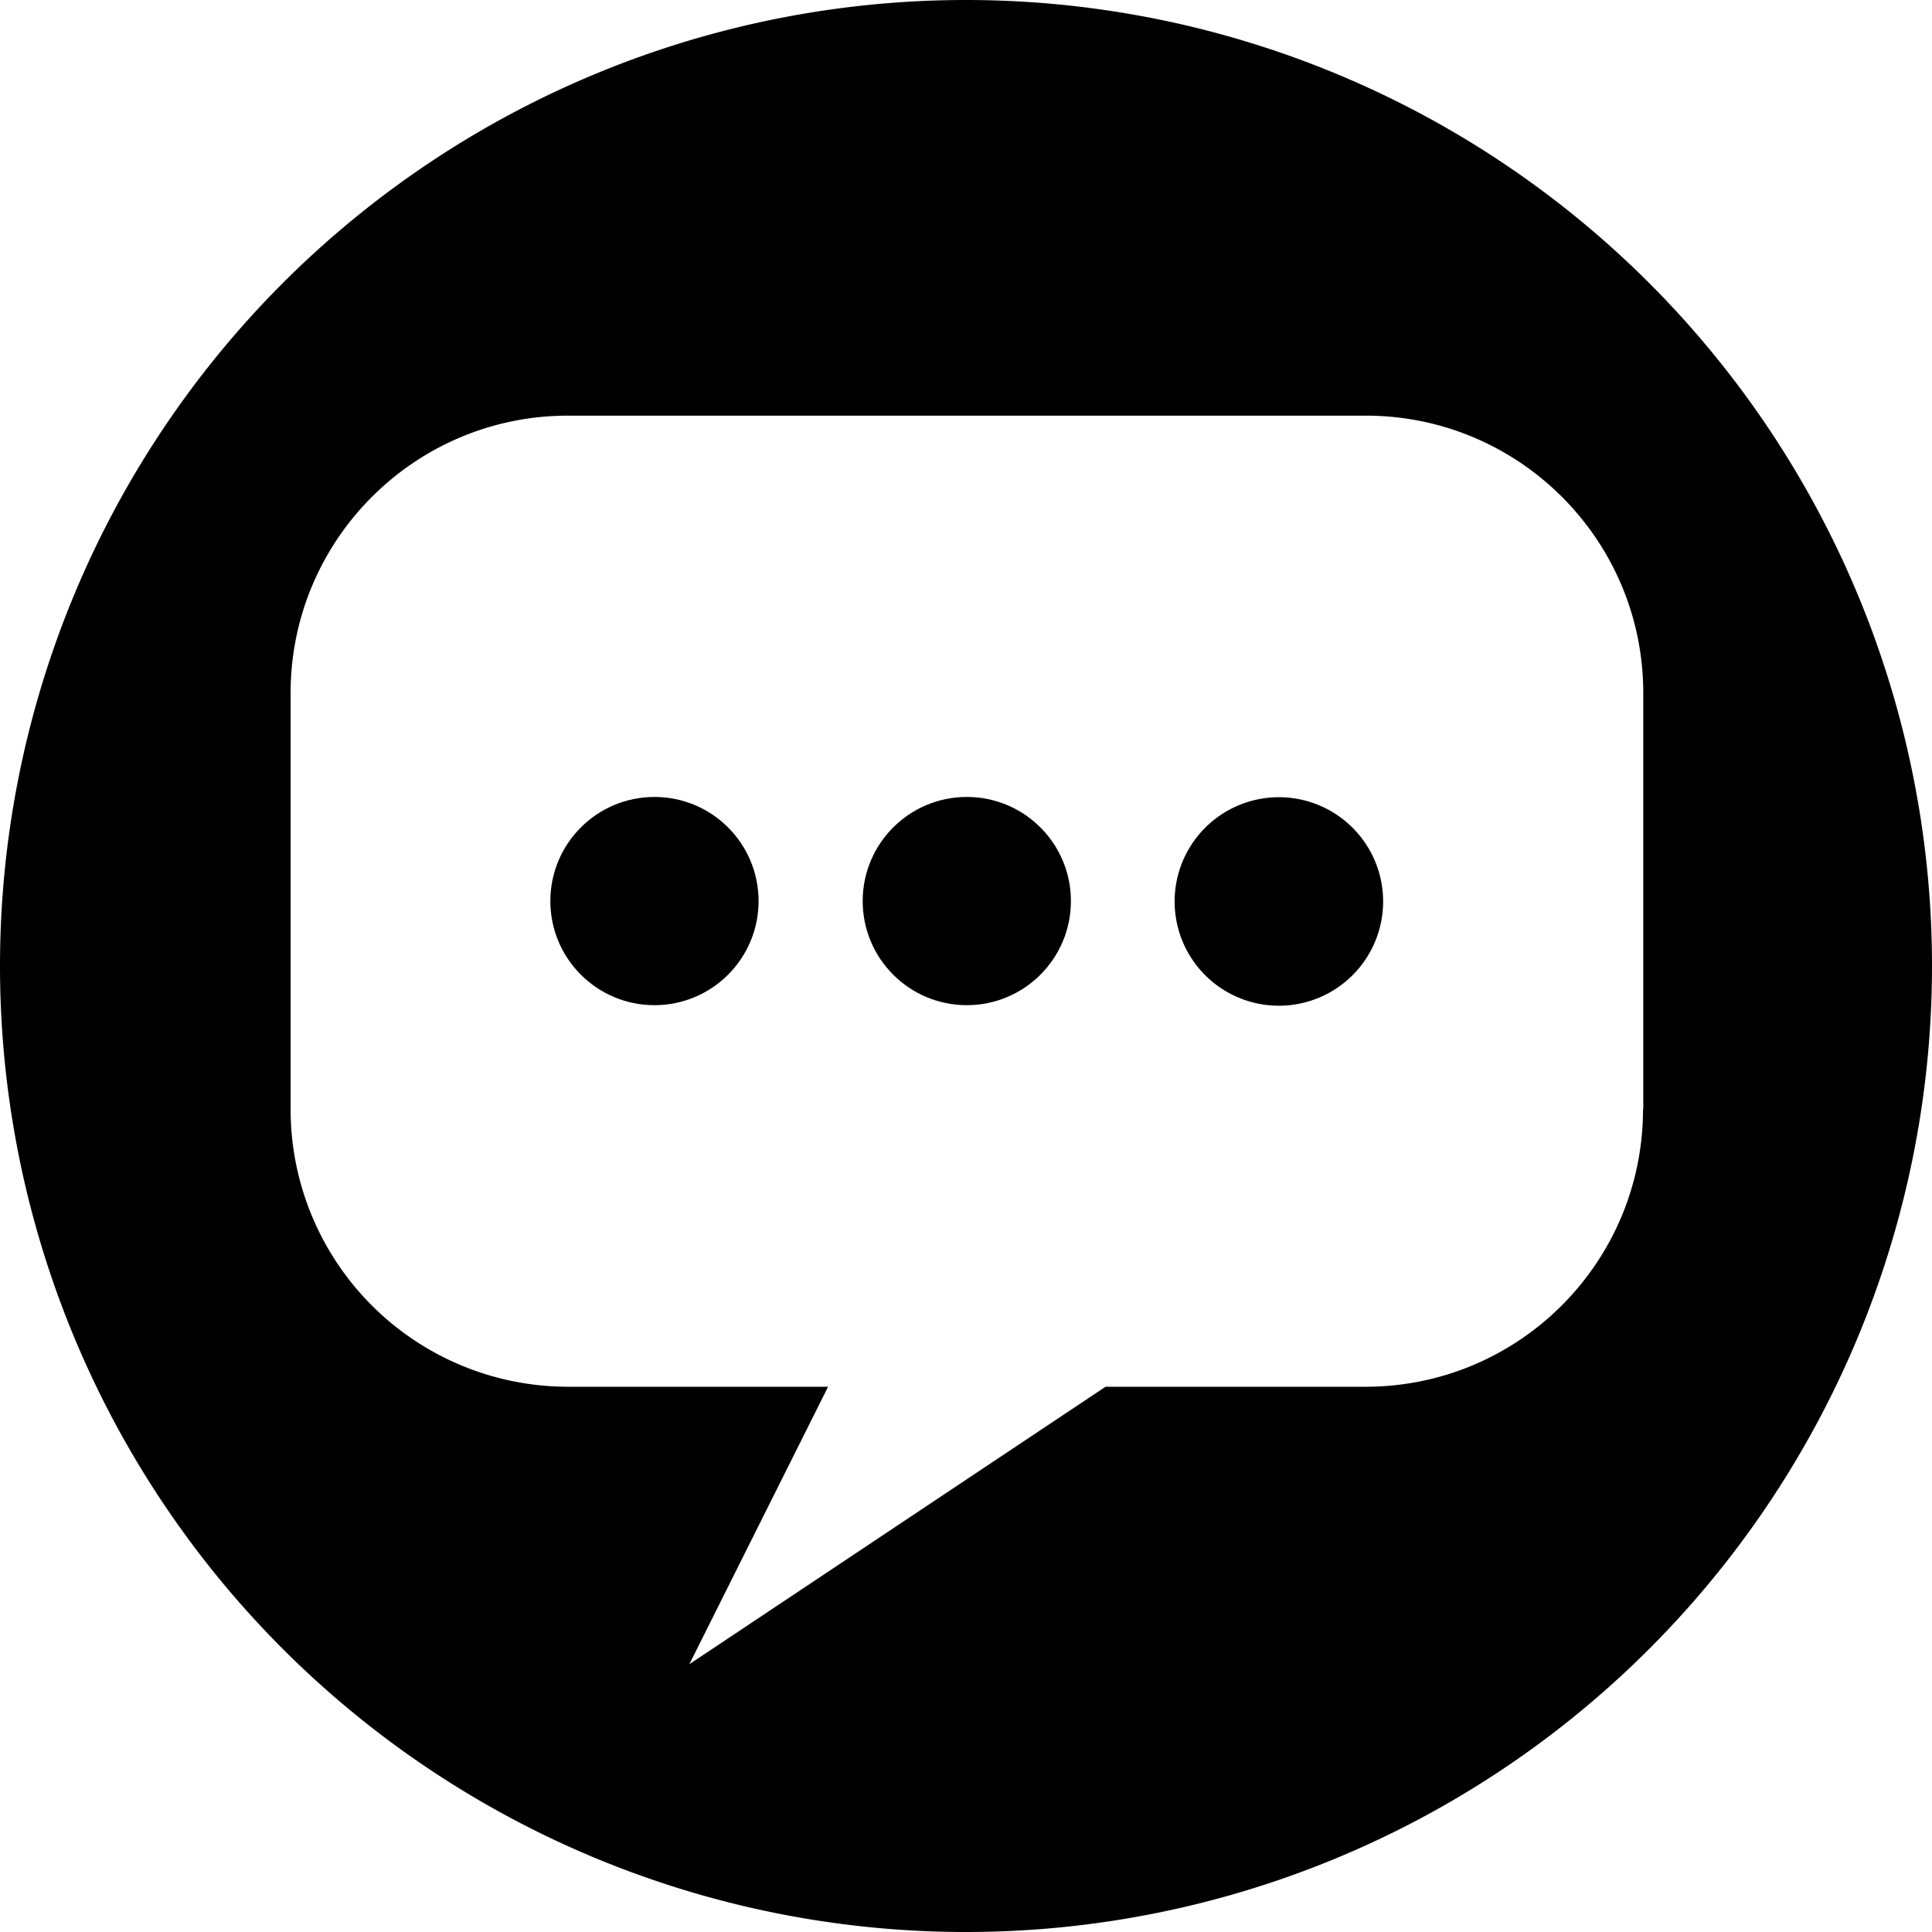 <svg xmlns="http://www.w3.org/2000/svg" viewBox="0 0 72 72">
  <circle cx="36.03" cy="33.58" r="3.88"/>
  <path d="M47.66 29.71a3.88 3.88 0 1 0 0 7.77 3.88 3.88 0 0 0 0-7.77Z"/>
  <circle cx="24.39" cy="33.58" r="3.88"/>
  <path d="M36 0a36 36 0 1 0 0 72 36 36 0 0 0 0-72Zm25.23 41.34c0 5.71-4.63 10.34-10.34 10.34H41.2L25.69 62.02l5.17-10.34h-9.69a10.34 10.34 0 0 1-10.34-10.34V25.83c0-5.71 4.63-10.34 10.34-10.34H50.9c5.71 0 10.34 4.63 10.34 10.34v15.51Z"/>
</svg>
